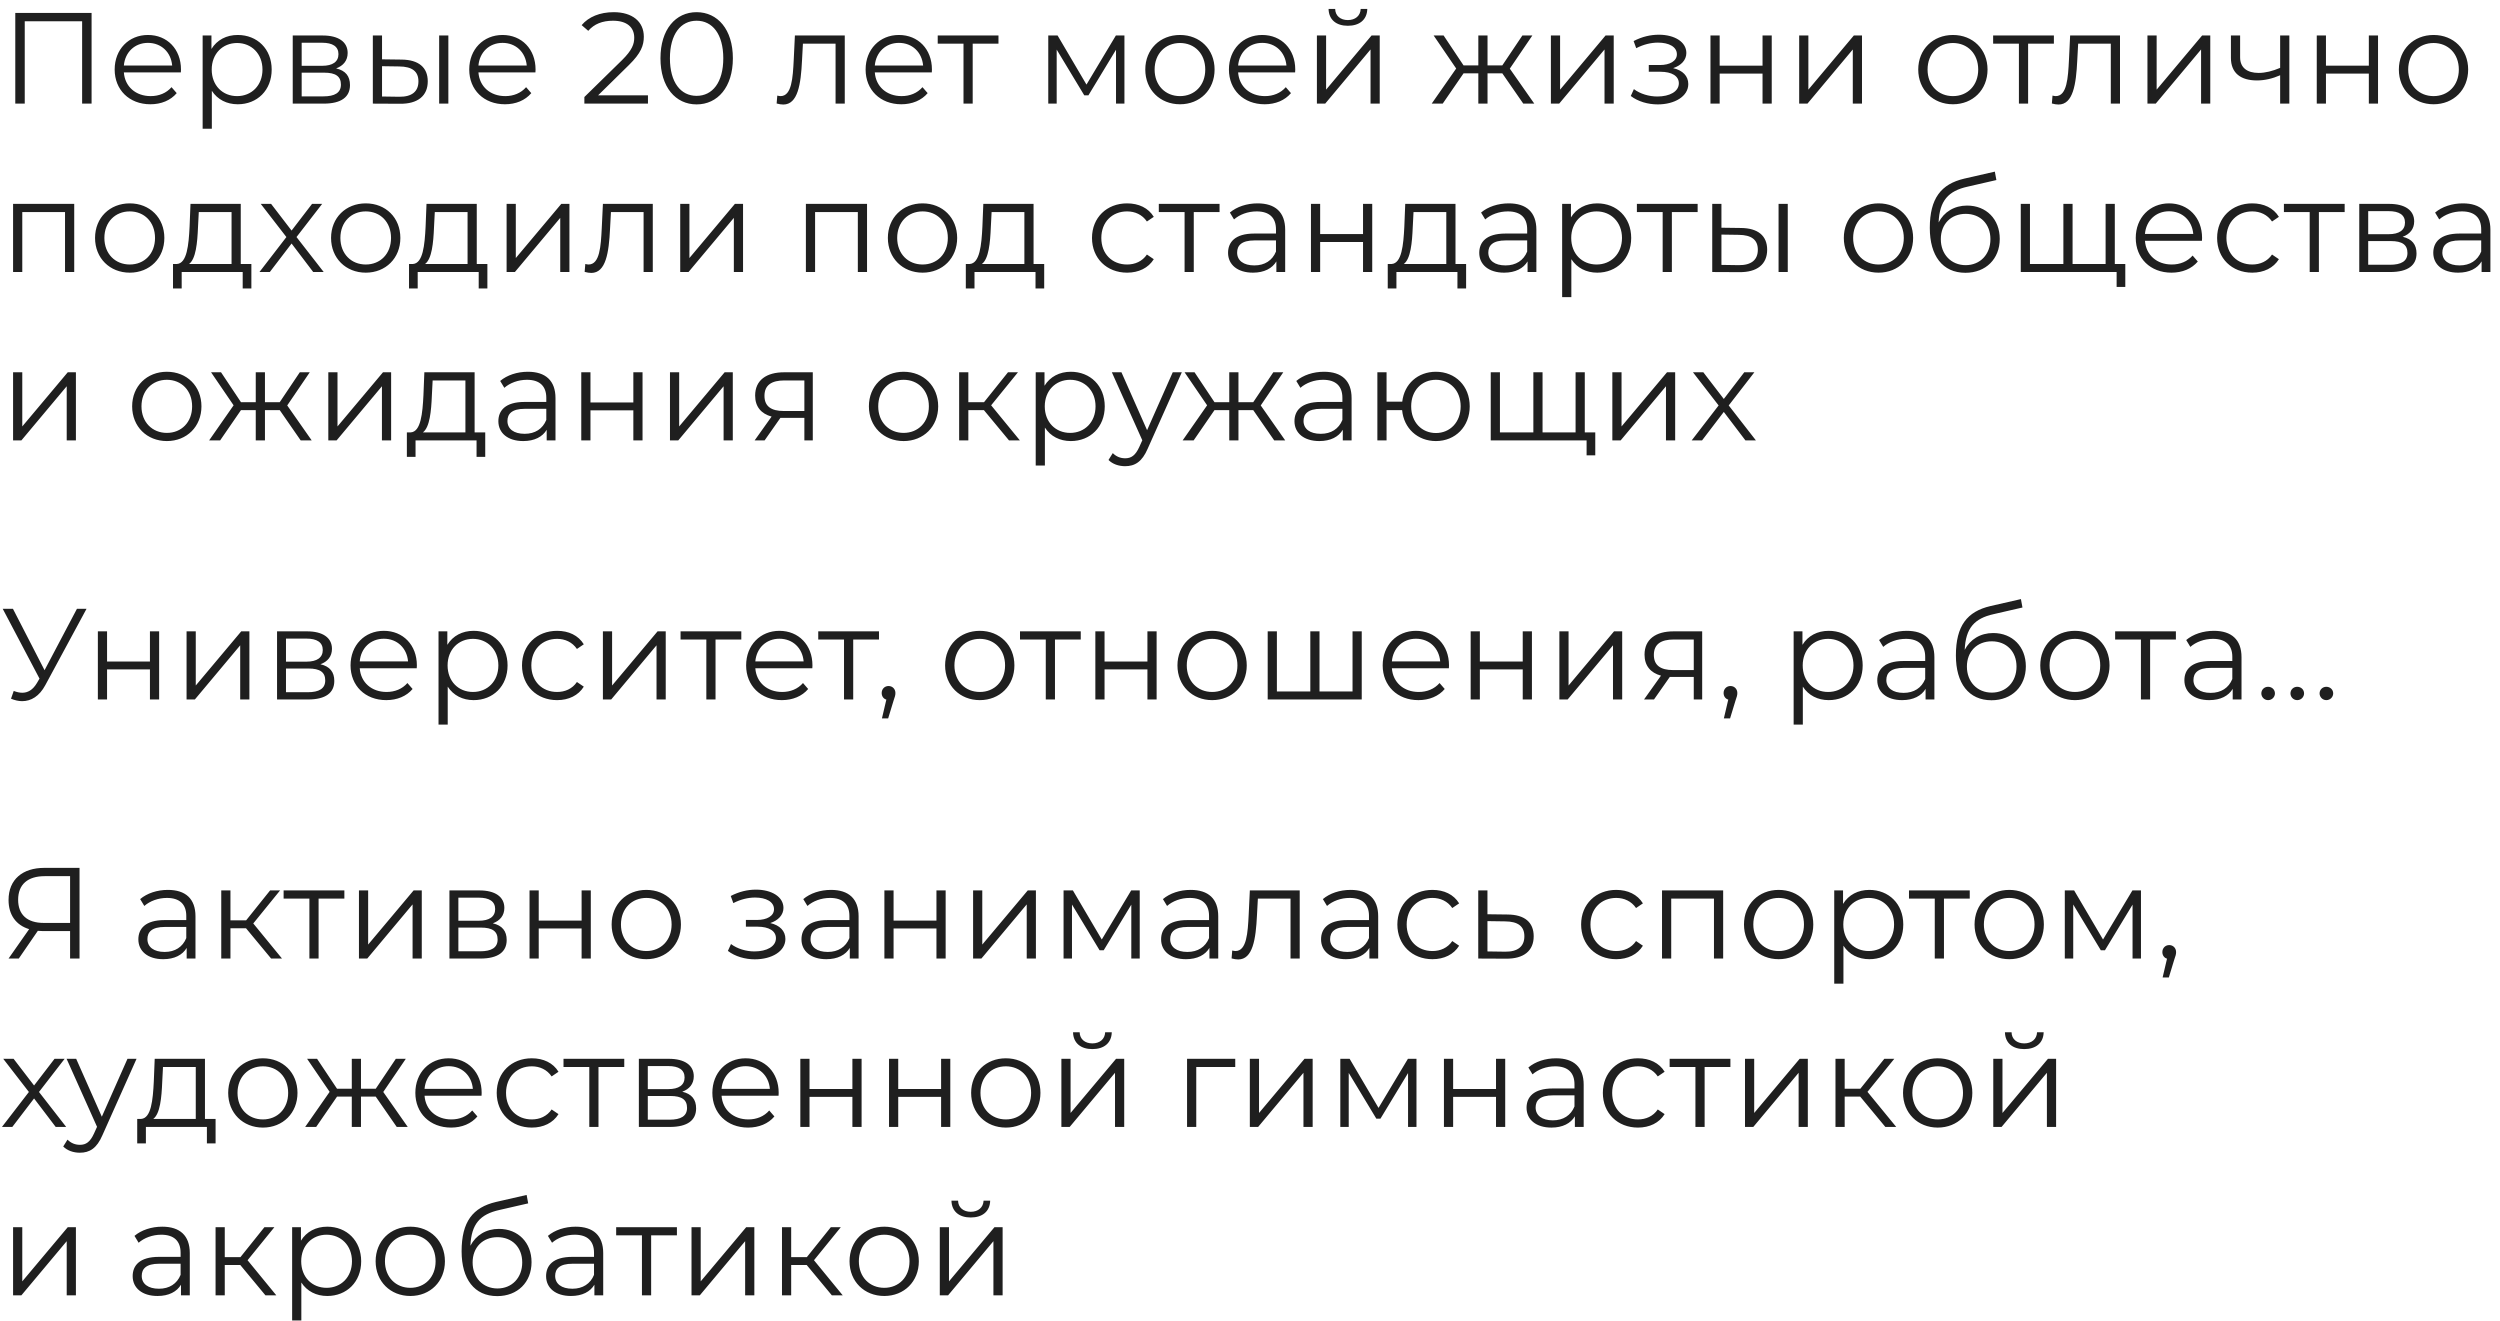 <?xml version="1.0" encoding="UTF-8"?> <svg xmlns="http://www.w3.org/2000/svg" width="193" height="102" viewBox="0 0 193 102" fill="none"><path d="M1.18 1H7.07V8H6.34V1.64H1.91V8H1.18V1ZM13.972 5.37C13.972 5.43 13.962 5.51 13.962 5.59H9.562C9.642 6.69 10.482 7.42 11.632 7.42C12.272 7.42 12.842 7.19 13.242 6.73L13.642 7.19C13.172 7.75 12.442 8.05 11.612 8.05C9.972 8.05 8.852 6.93 8.852 5.37C8.852 3.81 9.942 2.7 11.422 2.7C12.902 2.7 13.972 3.79 13.972 5.37ZM11.422 3.31C10.402 3.31 9.652 4.03 9.562 5.06H13.292C13.202 4.03 12.452 3.31 11.422 3.31ZM18.354 2.7C19.854 2.7 20.974 3.78 20.974 5.37C20.974 6.97 19.854 8.05 18.354 8.05C17.514 8.05 16.794 7.69 16.354 7.01V9.94H15.644V2.74H16.324V3.78C16.754 3.08 17.484 2.7 18.354 2.7ZM18.304 7.42C19.414 7.42 20.264 6.6 20.264 5.37C20.264 4.15 19.414 3.32 18.304 3.32C17.184 3.32 16.344 4.15 16.344 5.37C16.344 6.6 17.184 7.42 18.304 7.42ZM25.949 5.28C26.679 5.45 27.019 5.88 27.019 6.57C27.019 7.48 26.359 8 24.989 8H22.599V2.74H24.919C26.109 2.74 26.839 3.22 26.839 4.09C26.839 4.68 26.499 5.08 25.949 5.28ZM23.289 3.3V5.08H24.869C25.679 5.08 26.129 4.77 26.129 4.18C26.129 3.59 25.679 3.3 24.869 3.3H23.289ZM24.959 7.44C25.849 7.44 26.319 7.16 26.319 6.53C26.319 5.9 25.919 5.61 25.029 5.61H23.289V7.44H24.959ZM30.993 4.6C32.313 4.61 33.023 5.2 33.023 6.28C33.023 7.4 32.253 8.03 30.863 8.01L28.783 8V2.74H29.493V4.58L30.993 4.6ZM33.903 8V2.74H34.613V8H33.903ZM30.823 7.47C31.793 7.48 32.303 7.07 32.303 6.28C32.303 5.5 31.803 5.14 30.823 5.13L29.493 5.11V7.45L30.823 7.47ZM41.345 5.37C41.345 5.43 41.335 5.51 41.335 5.59H36.935C37.015 6.69 37.855 7.42 39.005 7.42C39.645 7.42 40.215 7.19 40.615 6.73L41.015 7.19C40.545 7.75 39.815 8.05 38.985 8.05C37.345 8.05 36.225 6.93 36.225 5.37C36.225 3.81 37.315 2.7 38.795 2.7C40.275 2.7 41.345 3.79 41.345 5.37ZM38.795 3.31C37.775 3.31 37.025 4.03 36.935 5.06H40.665C40.575 4.03 39.825 3.31 38.795 3.31ZM46.173 7.36H50.023V8H45.113V7.49L48.023 4.64C48.813 3.86 48.963 3.39 48.963 2.91C48.963 2.1 48.393 1.6 47.323 1.6C46.503 1.6 45.873 1.85 45.413 2.38L44.903 1.94C45.443 1.3 46.313 0.94 47.383 0.94C48.803 0.94 49.703 1.66 49.703 2.83C49.703 3.5 49.493 4.1 48.553 5.02L46.173 7.36ZM53.778 8.06C52.158 8.06 50.988 6.73 50.988 4.5C50.988 2.27 52.158 0.94 53.778 0.94C55.398 0.94 56.578 2.27 56.578 4.5C56.578 6.73 55.398 8.06 53.778 8.06ZM53.778 7.4C54.998 7.4 55.838 6.37 55.838 4.5C55.838 2.63 54.998 1.6 53.778 1.6C52.558 1.6 51.718 2.63 51.718 4.5C51.718 6.37 52.558 7.4 53.778 7.4ZM61.366 2.74H65.216V8H64.506V3.37H61.986L61.916 4.67C61.826 6.51 61.596 8.07 60.466 8.07C60.306 8.07 60.146 8.04 59.956 7.99L60.006 7.38C60.096 7.4 60.186 7.42 60.256 7.42C61.126 7.42 61.206 6.01 61.276 4.62L61.366 2.74ZM71.945 5.37C71.945 5.43 71.935 5.51 71.935 5.59H67.535C67.615 6.69 68.455 7.42 69.605 7.42C70.245 7.42 70.815 7.19 71.215 6.73L71.615 7.19C71.145 7.75 70.415 8.05 69.585 8.05C67.945 8.05 66.825 6.93 66.825 5.37C66.825 3.81 67.915 2.7 69.395 2.7C70.875 2.7 71.945 3.79 71.945 5.37ZM69.395 3.31C68.375 3.31 67.625 4.03 67.535 5.06H71.265C71.175 4.03 70.425 3.31 69.395 3.31ZM77.082 2.74V3.37H75.092V8H74.382V3.37H72.392V2.74H77.082ZM86.146 2.74H86.806V8H86.156V3.84L84.026 7.36H83.706L81.576 3.83V8H80.926V2.74H81.646L83.876 6.53L86.146 2.74ZM91.096 8.05C89.556 8.05 88.416 6.93 88.416 5.37C88.416 3.81 89.556 2.7 91.096 2.7C92.636 2.7 93.766 3.81 93.766 5.37C93.766 6.93 92.636 8.05 91.096 8.05ZM91.096 7.42C92.216 7.42 93.046 6.6 93.046 5.37C93.046 4.14 92.216 3.32 91.096 3.32C89.976 3.32 89.136 4.14 89.136 5.37C89.136 6.6 89.976 7.42 91.096 7.42ZM99.993 5.37C99.993 5.43 99.983 5.51 99.983 5.59H95.583C95.663 6.69 96.503 7.42 97.653 7.42C98.293 7.42 98.863 7.19 99.263 6.73L99.663 7.19C99.193 7.75 98.463 8.05 97.633 8.05C95.993 8.05 94.873 6.93 94.873 5.37C94.873 3.81 95.963 2.7 97.443 2.7C98.923 2.7 99.993 3.79 99.993 5.37ZM97.443 3.31C96.423 3.31 95.673 4.03 95.583 5.06H99.313C99.223 4.03 98.473 3.31 97.443 3.31ZM104.055 1.99C103.165 1.99 102.585 1.53 102.565 0.69H103.075C103.085 1.22 103.485 1.55 104.055 1.55C104.625 1.55 105.025 1.22 105.045 0.69H105.555C105.535 1.53 104.945 1.99 104.055 1.99ZM101.665 8V2.74H102.375V6.92L105.885 2.74H106.515V8H105.805V3.82L102.305 8H101.665ZM117.597 8L115.977 5.66H114.837V8H114.127V5.66H112.987L111.377 8H110.527L112.417 5.29L110.677 2.74H111.447L112.987 5.05H114.127V2.74H114.837V5.05H115.977L117.527 2.74H118.297L116.557 5.3L118.447 8H117.597ZM119.729 8V2.74H120.439V6.92L123.949 2.74H124.579V8H123.869V3.82L120.369 8H119.729ZM129.166 5.26C129.906 5.43 130.336 5.87 130.336 6.49C130.336 7.44 129.286 8.06 127.976 8.06C127.226 8.06 126.456 7.84 125.896 7.41L126.136 6.88C126.626 7.25 127.306 7.45 127.946 7.45C128.896 7.45 129.606 7.07 129.606 6.43C129.606 5.87 129.066 5.54 128.186 5.54H127.286V5.02H128.146C128.916 5.02 129.456 4.71 129.456 4.19C129.456 3.61 128.836 3.29 127.996 3.29C127.456 3.29 126.876 3.43 126.316 3.72L126.116 3.17C126.766 2.83 127.426 2.68 128.066 2.68C129.266 2.68 130.186 3.23 130.186 4.09C130.186 4.64 129.776 5.06 129.166 5.26ZM132.048 8V2.74H132.758V5.07H136.068V2.74H136.778V8H136.068V5.68H132.758V8H132.048ZM138.896 8V2.74H139.606V6.92L143.116 2.74H143.746V8H143.036V3.82L139.536 8H138.896ZM150.768 8.05C149.228 8.05 148.088 6.93 148.088 5.37C148.088 3.81 149.228 2.7 150.768 2.7C152.308 2.7 153.438 3.81 153.438 5.37C153.438 6.93 152.308 8.05 150.768 8.05ZM150.768 7.42C151.888 7.42 152.718 6.6 152.718 5.37C152.718 4.14 151.888 3.32 150.768 3.32C149.648 3.32 148.808 4.14 148.808 5.37C148.808 6.6 149.648 7.42 150.768 7.42ZM158.56 2.74V3.37H156.57V8H155.86V3.37H153.87V2.74H158.56ZM159.814 2.74H163.664V8H162.954V3.37H160.434L160.364 4.67C160.274 6.51 160.044 8.07 158.914 8.07C158.754 8.07 158.594 8.04 158.404 7.99L158.454 7.38C158.544 7.4 158.634 7.42 158.704 7.42C159.574 7.42 159.654 6.01 159.724 4.62L159.814 2.74ZM165.783 8V2.74H166.493V6.92L170.003 2.74H170.633V8H169.923V3.82L166.423 8H165.783ZM176.027 2.74H176.737V8H176.027V5.81C175.437 6.07 174.827 6.21 174.237 6.21C173.007 6.21 172.227 5.66 172.227 4.47V2.74H172.937V4.43C172.937 5.23 173.487 5.63 174.367 5.63C174.877 5.63 175.437 5.49 176.027 5.24V2.74ZM178.854 8V2.74H179.564V5.07H182.874V2.74H183.584V8H182.874V5.68H179.564V8H178.854ZM187.872 8.05C186.332 8.05 185.192 6.93 185.192 5.37C185.192 3.81 186.332 2.7 187.872 2.7C189.412 2.7 190.542 3.81 190.542 5.37C190.542 6.93 189.412 8.05 187.872 8.05ZM187.872 7.42C188.992 7.42 189.822 6.6 189.822 5.37C189.822 4.14 188.992 3.32 187.872 3.32C186.752 3.32 185.912 4.14 185.912 5.37C185.912 6.6 186.752 7.42 187.872 7.42ZM1.01 15.74H5.73V21H5.02V16.37H1.72V21H1.01V15.74ZM10.018 21.05C8.478 21.05 7.338 19.93 7.338 18.37C7.338 16.81 8.478 15.7 10.018 15.7C11.558 15.7 12.688 16.81 12.688 18.37C12.688 19.93 11.558 21.05 10.018 21.05ZM10.018 20.42C11.138 20.42 11.968 19.6 11.968 18.37C11.968 17.14 11.138 16.32 10.018 16.32C8.898 16.32 8.058 17.14 8.058 18.37C8.058 19.6 8.898 20.42 10.018 20.42ZM18.586 20.38H19.406V22.27H18.736V21H14.026V22.27H13.356V20.38H13.656C14.436 20.33 14.566 18.92 14.636 17.5L14.706 15.74H18.586V20.38ZM15.286 17.54C15.236 18.74 15.126 19.98 14.596 20.38H17.876V16.37H15.346L15.286 17.54ZM24.99 21H24.18L22.51 18.8L20.83 21H20.03L22.11 18.3L20.13 15.74H20.93L22.51 17.8L24.09 15.74H24.87L22.89 18.3L24.99 21ZM28.238 21.05C26.698 21.05 25.558 19.93 25.558 18.37C25.558 16.81 26.698 15.7 28.238 15.7C29.778 15.7 30.908 16.81 30.908 18.37C30.908 19.93 29.778 21.05 28.238 21.05ZM28.238 20.42C29.358 20.42 30.188 19.6 30.188 18.37C30.188 17.14 29.358 16.32 28.238 16.32C27.118 16.32 26.278 17.14 26.278 18.37C26.278 19.6 27.118 20.42 28.238 20.42ZM36.806 20.38H37.626V22.27H36.956V21H32.246V22.27H31.576V20.38H31.876C32.656 20.33 32.786 18.92 32.856 17.5L32.926 15.74H36.806V20.38ZM33.506 17.54C33.456 18.74 33.346 19.98 32.816 20.38H36.096V16.37H33.566L33.506 17.54ZM39.11 21V15.74H39.82V19.92L43.33 15.74H43.96V21H43.25V16.82L39.75 21H39.11ZM46.545 15.74H50.395V21H49.685V16.37H47.165L47.095 17.67C47.005 19.51 46.775 21.07 45.645 21.07C45.485 21.07 45.325 21.04 45.135 20.99L45.185 20.38C45.275 20.4 45.365 20.42 45.435 20.42C46.305 20.42 46.385 19.01 46.455 17.62L46.545 15.74ZM52.513 21V15.74H53.223V19.92L56.733 15.74H57.363V21H56.653V16.82L53.153 21H52.513ZM62.215 15.74H66.935V21H66.225V16.37H62.925V21H62.215V15.74ZM71.223 21.05C69.683 21.05 68.543 19.93 68.543 18.37C68.543 16.81 69.683 15.7 71.223 15.7C72.763 15.7 73.893 16.81 73.893 18.37C73.893 19.93 72.763 21.05 71.223 21.05ZM71.223 20.42C72.343 20.42 73.173 19.6 73.173 18.37C73.173 17.14 72.343 16.32 71.223 16.32C70.103 16.32 69.263 17.14 69.263 18.37C69.263 19.6 70.103 20.42 71.223 20.42ZM79.791 20.38H80.612V22.27H79.942V21H75.231V22.27H74.561V20.38H74.862C75.641 20.33 75.772 18.92 75.841 17.5L75.912 15.74H79.791V20.38ZM76.492 17.54C76.442 18.74 76.332 19.98 75.802 20.38H79.082V16.37H76.552L76.492 17.54ZM87.012 21.05C85.442 21.05 84.302 19.94 84.302 18.37C84.302 16.8 85.442 15.7 87.012 15.7C87.902 15.7 88.652 16.05 89.072 16.74L88.542 17.1C88.182 16.57 87.622 16.32 87.012 16.32C85.862 16.32 85.022 17.14 85.022 18.37C85.022 19.61 85.862 20.42 87.012 20.42C87.622 20.42 88.182 20.18 88.542 19.65L89.072 20.01C88.652 20.69 87.902 21.05 87.012 21.05ZM94.15 15.74V16.37H92.159V21H91.45V16.37H89.46V15.74H94.15ZM97.086 15.7C98.446 15.7 99.216 16.38 99.216 17.74V21H98.536V20.18C98.216 20.72 97.596 21.05 96.726 21.05C95.536 21.05 94.806 20.43 94.806 19.52C94.806 18.71 95.326 18.03 96.836 18.03H98.506V17.71C98.506 16.81 97.996 16.32 97.016 16.32C96.336 16.32 95.696 16.56 95.266 16.94L94.946 16.41C95.476 15.96 96.256 15.7 97.086 15.7ZM96.836 20.49C97.636 20.49 98.226 20.11 98.506 19.42V18.56H96.856C95.836 18.56 95.506 18.96 95.506 19.5C95.506 20.11 95.996 20.49 96.836 20.49ZM101.206 21V15.74H101.916V18.07H105.226V15.74H105.936V21H105.226V18.68H101.916V21H101.206ZM112.364 20.38H113.184V22.27H112.514V21H107.804V22.27H107.134V20.38H107.434C108.214 20.33 108.344 18.92 108.414 17.5L108.484 15.74H112.364V20.38ZM109.064 17.54C109.014 18.74 108.904 19.98 108.374 20.38H111.654V16.37H109.124L109.064 17.54ZM116.478 15.7C117.838 15.7 118.608 16.38 118.608 17.74V21H117.928V20.18C117.608 20.72 116.988 21.05 116.118 21.05C114.928 21.05 114.198 20.43 114.198 19.52C114.198 18.71 114.718 18.03 116.228 18.03H117.898V17.71C117.898 16.81 117.388 16.32 116.408 16.32C115.728 16.32 115.088 16.56 114.658 16.94L114.338 16.41C114.868 15.96 115.648 15.7 116.478 15.7ZM116.228 20.49C117.028 20.49 117.618 20.11 117.898 19.42V18.56H116.248C115.228 18.56 114.898 18.96 114.898 19.5C114.898 20.11 115.388 20.49 116.228 20.49ZM123.308 15.7C124.808 15.7 125.928 16.78 125.928 18.37C125.928 19.97 124.808 21.05 123.308 21.05C122.468 21.05 121.748 20.69 121.308 20.01V22.94H120.598V15.74H121.278V16.78C121.708 16.08 122.438 15.7 123.308 15.7ZM123.258 20.42C124.368 20.42 125.218 19.6 125.218 18.37C125.218 17.15 124.368 16.32 123.258 16.32C122.138 16.32 121.298 17.15 121.298 18.37C121.298 19.6 122.138 20.42 123.258 20.42ZM131.058 15.74V16.37H129.068V21H128.358V16.37H126.368V15.74H131.058ZM134.395 17.6C135.715 17.61 136.425 18.2 136.425 19.28C136.425 20.4 135.655 21.03 134.265 21.01L132.185 21V15.74H132.895V17.58L134.395 17.6ZM137.305 21V15.74H138.015V21H137.305ZM134.225 20.47C135.195 20.48 135.705 20.07 135.705 19.28C135.705 18.5 135.205 18.14 134.225 18.13L132.895 18.11V20.45L134.225 20.47ZM145.023 21.05C143.483 21.05 142.343 19.93 142.343 18.37C142.343 16.81 143.483 15.7 145.023 15.7C146.563 15.7 147.693 16.81 147.693 18.37C147.693 19.93 146.563 21.05 145.023 21.05ZM145.023 20.42C146.143 20.42 146.973 19.6 146.973 18.37C146.973 17.14 146.143 16.32 145.023 16.32C143.903 16.32 143.063 17.14 143.063 18.37C143.063 19.6 143.903 20.42 145.023 20.42ZM151.861 15.87C153.341 15.87 154.381 16.92 154.381 18.44C154.381 19.99 153.301 21.06 151.731 21.06C149.961 21.06 148.981 19.74 148.981 17.6C148.981 15.31 149.851 14.21 151.641 13.79L154.001 13.25L154.121 13.9L151.901 14.41C150.411 14.74 149.731 15.49 149.661 17.17C150.081 16.36 150.871 15.87 151.861 15.87ZM151.751 20.47C152.871 20.47 153.661 19.64 153.661 18.46C153.661 17.29 152.881 16.51 151.751 16.51C150.621 16.51 149.831 17.29 149.831 18.46C149.831 19.64 150.631 20.47 151.751 20.47ZM163.263 20.38H164.073V22.15H163.403V21H156.003V15.74H156.713V20.38H159.293V15.74H160.003V20.38H162.553V15.74H163.263V20.38ZM170 18.37C170 18.43 169.99 18.51 169.99 18.59H165.59C165.67 19.69 166.51 20.42 167.66 20.42C168.3 20.42 168.87 20.19 169.27 19.73L169.67 20.19C169.2 20.75 168.47 21.05 167.64 21.05C166 21.05 164.88 19.93 164.88 18.37C164.88 16.81 165.97 15.7 167.45 15.7C168.93 15.7 170 16.79 170 18.37ZM167.45 16.31C166.43 16.31 165.68 17.03 165.59 18.06H169.32C169.23 17.03 168.48 16.31 167.45 16.31ZM173.871 21.05C172.301 21.05 171.161 19.94 171.161 18.37C171.161 16.8 172.301 15.7 173.871 15.7C174.761 15.7 175.511 16.05 175.931 16.74L175.401 17.1C175.041 16.57 174.481 16.32 173.871 16.32C172.721 16.32 171.881 17.14 171.881 18.37C171.881 19.61 172.721 20.42 173.871 20.42C174.481 20.42 175.041 20.18 175.401 19.65L175.931 20.01C175.511 20.69 174.761 21.05 173.871 21.05ZM181.008 15.74V16.37H179.018V21H178.308V16.37H176.318V15.74H181.008ZM185.485 18.28C186.215 18.45 186.555 18.88 186.555 19.57C186.555 20.48 185.895 21 184.525 21H182.135V15.74H184.455C185.645 15.74 186.375 16.22 186.375 17.09C186.375 17.68 186.035 18.08 185.485 18.28ZM182.825 16.3V18.08H184.405C185.215 18.08 185.665 17.77 185.665 17.18C185.665 16.59 185.215 16.3 184.405 16.3H182.825ZM184.495 20.44C185.385 20.44 185.855 20.16 185.855 19.53C185.855 18.9 185.455 18.61 184.565 18.61H182.825V20.44H184.495ZM190.129 15.7C191.489 15.7 192.259 16.38 192.259 17.74V21H191.579V20.18C191.259 20.72 190.639 21.05 189.769 21.05C188.579 21.05 187.849 20.43 187.849 19.52C187.849 18.71 188.369 18.03 189.879 18.03H191.549V17.71C191.549 16.81 191.039 16.32 190.059 16.32C189.379 16.32 188.739 16.56 188.309 16.94L187.989 16.41C188.519 15.96 189.299 15.7 190.129 15.7ZM189.879 20.49C190.679 20.49 191.269 20.11 191.549 19.42V18.56H189.899C188.879 18.56 188.549 18.96 188.549 19.5C188.549 20.11 189.039 20.49 189.879 20.49ZM1.01 34V28.74H1.72V32.92L5.23 28.74H5.86V34H5.15V29.82L1.65 34H1.01ZM12.882 34.05C11.342 34.05 10.202 32.93 10.202 31.37C10.202 29.81 11.342 28.7 12.882 28.7C14.422 28.7 15.552 29.81 15.552 31.37C15.552 32.93 14.422 34.05 12.882 34.05ZM12.882 33.42C14.002 33.42 14.832 32.6 14.832 31.37C14.832 30.14 14.002 29.32 12.882 29.32C11.762 29.32 10.922 30.14 10.922 31.37C10.922 32.6 11.762 33.42 12.882 33.42ZM23.214 34L21.594 31.66H20.454V34H19.744V31.66H18.604L16.994 34H16.144L18.034 31.29L16.294 28.74H17.064L18.604 31.05H19.744V28.74H20.454V31.05H21.594L23.144 28.74H23.914L22.174 31.3L24.064 34H23.214ZM25.346 34V28.74H26.055V32.92L29.566 28.74H30.195V34H29.485V29.82L25.985 34H25.346ZM36.64 33.38H37.46V35.27H36.79V34H32.08V35.27H31.41V33.38H31.71C32.49 33.33 32.62 31.92 32.69 30.5L32.76 28.74H36.64V33.38ZM33.34 30.54C33.29 31.74 33.18 32.98 32.65 33.38H35.93V29.37H33.4L33.34 30.54ZM40.754 28.7C42.114 28.7 42.884 29.38 42.884 30.74V34H42.204V33.18C41.884 33.72 41.264 34.05 40.394 34.05C39.204 34.05 38.474 33.43 38.474 32.52C38.474 31.71 38.994 31.03 40.504 31.03H42.174V30.71C42.174 29.81 41.664 29.32 40.684 29.32C40.004 29.32 39.364 29.56 38.934 29.94L38.614 29.41C39.144 28.96 39.924 28.7 40.754 28.7ZM40.504 33.49C41.304 33.49 41.894 33.11 42.174 32.42V31.56H40.524C39.504 31.56 39.174 31.96 39.174 32.5C39.174 33.11 39.664 33.49 40.504 33.49ZM44.874 34V28.74H45.584V31.07H48.894V28.74H49.604V34H48.894V31.68H45.584V34H44.874ZM51.722 34V28.74H52.432V32.92L55.942 28.74H56.572V34H55.862V29.82L52.362 34H51.722ZM60.537 28.74H62.747V34H62.097V32.26H60.447H60.247L59.027 34H58.257L59.567 32.16C58.757 31.94 58.297 31.39 58.297 30.54C58.297 29.34 59.177 28.74 60.537 28.74ZM59.017 30.56C59.017 31.36 59.527 31.73 60.507 31.73H62.097V29.37H60.557C59.577 29.37 59.017 29.72 59.017 30.56ZM69.758 34.05C68.219 34.05 67.079 32.93 67.079 31.37C67.079 29.81 68.219 28.7 69.758 28.7C71.299 28.7 72.428 29.81 72.428 31.37C72.428 32.93 71.299 34.05 69.758 34.05ZM69.758 33.42C70.879 33.42 71.709 32.6 71.709 31.37C71.709 30.14 70.879 29.32 69.758 29.32C68.638 29.32 67.799 30.14 67.799 31.37C67.799 32.6 68.638 33.42 69.758 33.42ZM77.896 34L75.956 31.66H74.756V34H74.046V28.74H74.756V31.05H75.966L77.816 28.74H78.586L76.516 31.29L78.736 34H77.896ZM82.666 28.7C84.166 28.7 85.287 29.78 85.287 31.37C85.287 32.97 84.166 34.05 82.666 34.05C81.826 34.05 81.106 33.69 80.666 33.01V35.94H79.957V28.74H80.636V29.78C81.067 29.08 81.796 28.7 82.666 28.7ZM82.617 33.42C83.727 33.42 84.576 32.6 84.576 31.37C84.576 30.15 83.727 29.32 82.617 29.32C81.496 29.32 80.656 30.15 80.656 31.37C80.656 32.6 81.496 33.42 82.617 33.42ZM90.535 28.74H91.236L88.606 34.63C88.165 35.66 87.606 35.99 86.856 35.99C86.365 35.99 85.895 35.83 85.576 35.51L85.906 34.98C86.165 35.24 86.486 35.38 86.865 35.38C87.335 35.38 87.656 35.16 87.956 34.5L88.186 33.99L85.835 28.74H86.576L88.555 33.21L90.535 28.74ZM98.369 34L96.749 31.66H95.609V34H94.899V31.66H93.759L92.149 34H91.299L93.189 31.29L91.449 28.74H92.219L93.759 31.05H94.899V28.74H95.609V31.05H96.749L98.299 28.74H99.069L97.329 31.3L99.219 34H98.369ZM102.213 28.7C103.573 28.7 104.343 29.38 104.343 30.74V34H103.663V33.18C103.343 33.72 102.723 34.05 101.853 34.05C100.663 34.05 99.933 33.43 99.933 32.52C99.933 31.71 100.453 31.03 101.963 31.03H103.633V30.71C103.633 29.81 103.123 29.32 102.143 29.32C101.463 29.32 100.823 29.56 100.393 29.94L100.073 29.41C100.603 28.96 101.383 28.7 102.213 28.7ZM101.963 33.49C102.763 33.49 103.353 33.11 103.633 32.42V31.56H101.983C100.963 31.56 100.633 31.96 100.633 32.5C100.633 33.11 101.123 33.49 101.963 33.49ZM110.853 28.7C112.353 28.7 113.463 29.8 113.463 31.37C113.463 32.93 112.353 34.05 110.853 34.05C109.443 34.05 108.373 33.07 108.243 31.66H107.043V34H106.333V28.74H107.043V31.01H108.253C108.413 29.63 109.463 28.7 110.853 28.7ZM110.853 33.43C111.933 33.43 112.763 32.6 112.763 31.37C112.763 30.14 111.933 29.32 110.853 29.32C109.763 29.32 108.943 30.14 108.943 31.37C108.943 32.6 109.763 33.43 110.853 33.43ZM122.345 33.38H123.155V35.15H122.485V34H115.085V28.74H115.795V33.38H118.375V28.74H119.085V33.38H121.635V28.74H122.345V33.38ZM124.473 34V28.74H125.183V32.92L128.693 28.74H129.323V34H128.613V29.82L125.113 34H124.473ZM135.557 34H134.747L133.077 31.8L131.397 34H130.597L132.677 31.3L130.697 28.74H131.497L133.077 30.8L134.657 28.74H135.437L133.457 31.3L135.557 34ZM5.94 47H6.68L3.5 52.89C3.04 53.75 2.4 54.13 1.71 54.13C1.43 54.13 1.14 54.06 0.85 53.94L1.06 53.34C1.29 53.43 1.51 53.48 1.72 53.48C2.14 53.48 2.53 53.27 2.85 52.73L3.05 52.39L0.21 47H1L3.44 51.74L5.94 47ZM7.555 54V48.74H8.265V51.07H11.575V48.74H12.285V54H11.575V51.68H8.265V54H7.555ZM14.403 54V48.74H15.113V52.92L18.623 48.74H19.253V54H18.543V49.82L15.043 54H14.403ZM24.738 51.28C25.468 51.45 25.808 51.88 25.808 52.57C25.808 53.48 25.148 54 23.778 54H21.388V48.74H23.708C24.898 48.74 25.628 49.22 25.628 50.09C25.628 50.68 25.288 51.08 24.738 51.28ZM22.078 49.3V51.08H23.658C24.468 51.08 24.918 50.77 24.918 50.18C24.918 49.59 24.468 49.3 23.658 49.3H22.078ZM23.748 53.44C24.638 53.44 25.108 53.16 25.108 52.53C25.108 51.9 24.708 51.61 23.818 51.61H22.078V53.44H23.748ZM32.182 51.37C32.182 51.43 32.172 51.51 32.172 51.59H27.772C27.852 52.69 28.692 53.42 29.842 53.42C30.482 53.42 31.052 53.19 31.452 52.73L31.852 53.19C31.382 53.75 30.652 54.05 29.822 54.05C28.182 54.05 27.062 52.93 27.062 51.37C27.062 49.81 28.152 48.7 29.632 48.7C31.112 48.7 32.182 49.79 32.182 51.37ZM29.632 49.31C28.612 49.31 27.862 50.03 27.772 51.06H31.502C31.412 50.03 30.662 49.31 29.632 49.31ZM36.564 48.7C38.064 48.7 39.184 49.78 39.184 51.37C39.184 52.97 38.064 54.05 36.564 54.05C35.724 54.05 35.004 53.69 34.564 53.01V55.94H33.854V48.74H34.534V49.78C34.964 49.08 35.694 48.7 36.564 48.7ZM36.514 53.42C37.624 53.42 38.474 52.6 38.474 51.37C38.474 50.15 37.624 49.32 36.514 49.32C35.394 49.32 34.554 50.15 34.554 51.37C34.554 52.6 35.394 53.42 36.514 53.42ZM43.009 54.05C41.439 54.05 40.299 52.94 40.299 51.37C40.299 49.8 41.439 48.7 43.009 48.7C43.899 48.7 44.649 49.05 45.069 49.74L44.539 50.1C44.179 49.57 43.619 49.32 43.009 49.32C41.859 49.32 41.019 50.14 41.019 51.37C41.019 52.61 41.859 53.42 43.009 53.42C43.619 53.42 44.179 53.18 44.539 52.65L45.069 53.01C44.649 53.69 43.899 54.05 43.009 54.05ZM46.544 54V48.74H47.254V52.92L50.764 48.74H51.394V54H50.684V49.82L47.184 54H46.544ZM57.229 48.74V49.37H55.239V54H54.529V49.37H52.539V48.74H57.229ZM62.721 51.37C62.721 51.43 62.711 51.51 62.711 51.59H58.311C58.391 52.69 59.231 53.42 60.381 53.42C61.021 53.42 61.591 53.19 61.991 52.73L62.391 53.19C61.921 53.75 61.191 54.05 60.361 54.05C58.721 54.05 57.601 52.93 57.601 51.37C57.601 49.81 58.691 48.7 60.171 48.7C61.651 48.7 62.721 49.79 62.721 51.37ZM60.171 49.31C59.151 49.31 58.401 50.03 58.311 51.06H62.041C61.951 50.03 61.201 49.31 60.171 49.31ZM67.858 48.74V49.37H65.868V54H65.158V49.37H63.168V48.74H67.858ZM68.596 52.96C68.906 52.96 69.126 53.2 69.126 53.5C69.126 53.67 69.086 53.8 68.986 54.08L68.566 55.46H68.086L68.426 54.01C68.216 53.95 68.066 53.76 68.066 53.5C68.066 53.19 68.296 52.96 68.596 52.96ZM75.642 54.05C74.102 54.05 72.962 52.93 72.962 51.37C72.962 49.81 74.102 48.7 75.642 48.7C77.182 48.7 78.312 49.81 78.312 51.37C78.312 52.93 77.182 54.05 75.642 54.05ZM75.642 53.42C76.762 53.42 77.592 52.6 77.592 51.37C77.592 50.14 76.762 49.32 75.642 49.32C74.522 49.32 73.682 50.14 73.682 51.37C73.682 52.6 74.522 53.42 75.642 53.42ZM83.434 48.74V49.37H81.444V54H80.734V49.37H78.744V48.74H83.434ZM84.561 54V48.74H85.271V51.07H88.581V48.74H89.291V54H88.581V51.68H85.271V54H84.561ZM93.579 54.05C92.039 54.05 90.899 52.93 90.899 51.37C90.899 49.81 92.039 48.7 93.579 48.7C95.119 48.7 96.249 49.81 96.249 51.37C96.249 52.93 95.119 54.05 93.579 54.05ZM93.579 53.42C94.699 53.42 95.529 52.6 95.529 51.37C95.529 50.14 94.699 49.32 93.579 49.32C92.459 49.32 91.619 50.14 91.619 51.37C91.619 52.6 92.459 53.42 93.579 53.42ZM104.416 48.74H105.126V54H97.866V48.74H98.576V53.38H101.156V48.74H101.866V53.38H104.416V48.74ZM111.863 51.37C111.863 51.43 111.853 51.51 111.853 51.59H107.453C107.533 52.69 108.373 53.42 109.523 53.42C110.163 53.42 110.733 53.19 111.133 52.73L111.533 53.19C111.063 53.75 110.333 54.05 109.503 54.05C107.863 54.05 106.743 52.93 106.743 51.37C106.743 49.81 107.833 48.7 109.313 48.7C110.793 48.7 111.863 49.79 111.863 51.37ZM109.313 49.31C108.293 49.31 107.543 50.03 107.453 51.06H111.183C111.093 50.03 110.343 49.31 109.313 49.31ZM113.535 54V48.74H114.245V51.07H117.555V48.74H118.265V54H117.555V51.68H114.245V54H113.535ZM120.383 54V48.74H121.093V52.92L124.603 48.74H125.233V54H124.523V49.82L121.023 54H120.383ZM129.198 48.74H131.408V54H130.758V52.26H129.108H128.908L127.688 54H126.918L128.228 52.16C127.418 51.94 126.958 51.39 126.958 50.54C126.958 49.34 127.838 48.74 129.198 48.74ZM127.678 50.56C127.678 51.36 128.188 51.73 129.168 51.73H130.758V49.37H129.218C128.238 49.37 127.678 49.72 127.678 50.56ZM133.592 52.96C133.902 52.96 134.122 53.2 134.122 53.5C134.122 53.67 134.082 53.8 133.982 54.08L133.562 55.46H133.082L133.422 54.01C133.212 53.95 133.062 53.76 133.062 53.5C133.062 53.19 133.292 52.96 133.592 52.96ZM141.179 48.7C142.679 48.7 143.799 49.78 143.799 51.37C143.799 52.97 142.679 54.05 141.179 54.05C140.339 54.05 139.619 53.69 139.179 53.01V55.94H138.469V48.74H139.149V49.78C139.579 49.08 140.309 48.7 141.179 48.7ZM141.129 53.42C142.239 53.42 143.089 52.6 143.089 51.37C143.089 50.15 142.239 49.32 141.129 49.32C140.009 49.32 139.169 50.15 139.169 51.37C139.169 52.6 140.009 53.42 141.129 53.42ZM147.205 48.7C148.565 48.7 149.335 49.38 149.335 50.74V54H148.655V53.18C148.335 53.72 147.715 54.05 146.845 54.05C145.655 54.05 144.925 53.43 144.925 52.52C144.925 51.71 145.445 51.03 146.955 51.03H148.625V50.71C148.625 49.81 148.115 49.32 147.135 49.32C146.455 49.32 145.815 49.56 145.385 49.94L145.065 49.41C145.595 48.96 146.375 48.7 147.205 48.7ZM146.955 53.49C147.755 53.49 148.345 53.11 148.625 52.42V51.56H146.975C145.955 51.56 145.625 51.96 145.625 52.5C145.625 53.11 146.115 53.49 146.955 53.49ZM153.875 48.87C155.355 48.87 156.395 49.92 156.395 51.44C156.395 52.99 155.315 54.06 153.745 54.06C151.975 54.06 150.995 52.74 150.995 50.6C150.995 48.31 151.865 47.21 153.655 46.79L156.015 46.25L156.135 46.9L153.915 47.41C152.425 47.74 151.745 48.49 151.675 50.17C152.095 49.36 152.885 48.87 153.875 48.87ZM153.765 53.47C154.885 53.47 155.675 52.64 155.675 51.46C155.675 50.29 154.895 49.51 153.765 49.51C152.635 49.51 151.845 50.29 151.845 51.46C151.845 52.64 152.645 53.47 153.765 53.47ZM160.187 54.05C158.647 54.05 157.507 52.93 157.507 51.37C157.507 49.81 158.647 48.7 160.187 48.7C161.727 48.7 162.857 49.81 162.857 51.37C162.857 52.93 161.727 54.05 160.187 54.05ZM160.187 53.42C161.307 53.42 162.137 52.6 162.137 51.37C162.137 50.14 161.307 49.32 160.187 49.32C159.067 49.32 158.227 50.14 158.227 51.37C158.227 52.6 159.067 53.42 160.187 53.42ZM167.979 48.74V49.37H165.989V54H165.279V49.37H163.289V48.74H167.979ZM170.915 48.7C172.275 48.7 173.045 49.38 173.045 50.74V54H172.365V53.18C172.045 53.72 171.425 54.05 170.555 54.05C169.365 54.05 168.635 53.43 168.635 52.52C168.635 51.71 169.155 51.03 170.665 51.03H172.335V50.71C172.335 49.81 171.825 49.32 170.845 49.32C170.165 49.32 169.525 49.56 169.095 49.94L168.775 49.41C169.305 48.96 170.085 48.7 170.915 48.7ZM170.665 53.49C171.465 53.49 172.055 53.11 172.335 52.42V51.56H170.685C169.665 51.56 169.335 51.96 169.335 52.5C169.335 53.11 169.825 53.49 170.665 53.49ZM175.095 54.05C174.805 54.05 174.575 53.81 174.575 53.53C174.575 53.24 174.805 53.02 175.095 53.02C175.395 53.02 175.625 53.24 175.625 53.53C175.625 53.81 175.395 54.05 175.095 54.05ZM177.344 54.05C177.054 54.05 176.824 53.81 176.824 53.53C176.824 53.24 177.054 53.02 177.344 53.02C177.644 53.02 177.874 53.24 177.874 53.53C177.874 53.81 177.644 54.05 177.344 54.05ZM179.592 54.05C179.302 54.05 179.072 53.81 179.072 53.53C179.072 53.24 179.302 53.02 179.592 53.02C179.892 53.02 180.122 53.24 180.122 53.53C180.122 53.81 179.892 54.05 179.592 54.05ZM3.42 67H6.14V74H5.41V71.88H3.32C3.18 71.88 3.05 71.87 2.92 71.86L1.45 74H0.66L2.25 71.73C1.23 71.42 0.66 70.62 0.66 69.48C0.66 67.89 1.75 67 3.42 67ZM1.4 69.46C1.4 70.6 2.08 71.25 3.38 71.25H5.41V67.64H3.45C2.15 67.64 1.4 68.27 1.4 69.46ZM12.961 68.7C14.321 68.7 15.091 69.38 15.091 70.74V74H14.411V73.18C14.091 73.72 13.471 74.05 12.601 74.05C11.411 74.05 10.681 73.43 10.681 72.52C10.681 71.71 11.201 71.03 12.711 71.03H14.381V70.71C14.381 69.81 13.871 69.32 12.891 69.32C12.211 69.32 11.571 69.56 11.141 69.94L10.821 69.41C11.351 68.96 12.131 68.7 12.961 68.7ZM12.711 73.49C13.511 73.49 14.101 73.11 14.381 72.42V71.56H12.731C11.711 71.56 11.381 71.96 11.381 72.5C11.381 73.11 11.871 73.49 12.711 73.49ZM20.931 74L18.991 71.66H17.791V74H17.081V68.74H17.791V71.05H19.002L20.852 68.74H21.622L19.552 71.29L21.771 74H20.931ZM26.585 68.74V69.37H24.595V74H23.885V69.37H21.895V68.74H26.585ZM27.711 74V68.74H28.421V72.92L31.931 68.74H32.561V74H31.851V69.82L28.351 74H27.711ZM38.046 71.28C38.776 71.45 39.116 71.88 39.116 72.57C39.116 73.48 38.456 74 37.086 74H34.696V68.74H37.016C38.206 68.74 38.936 69.22 38.936 70.09C38.936 70.68 38.596 71.08 38.046 71.28ZM35.386 69.3V71.08H36.966C37.776 71.08 38.226 70.77 38.226 70.18C38.226 69.59 37.776 69.3 36.966 69.3H35.386ZM37.056 73.44C37.946 73.44 38.416 73.16 38.416 72.53C38.416 71.9 38.016 71.61 37.126 71.61H35.386V73.44H37.056ZM40.88 74V68.74H41.59V71.07H44.9V68.74H45.61V74H44.9V71.68H41.59V74H40.88ZM49.898 74.05C48.358 74.05 47.218 72.93 47.218 71.37C47.218 69.81 48.358 68.7 49.898 68.7C51.438 68.7 52.568 69.81 52.568 71.37C52.568 72.93 51.438 74.05 49.898 74.05ZM49.898 73.42C51.018 73.42 51.848 72.6 51.848 71.37C51.848 70.14 51.018 69.32 49.898 69.32C48.778 69.32 47.938 70.14 47.938 71.37C47.938 72.6 48.778 73.42 49.898 73.42ZM59.463 71.26C60.203 71.43 60.633 71.87 60.633 72.49C60.633 73.44 59.583 74.06 58.273 74.06C57.523 74.06 56.753 73.84 56.193 73.41L56.433 72.88C56.923 73.25 57.603 73.45 58.243 73.45C59.193 73.45 59.903 73.07 59.903 72.43C59.903 71.87 59.363 71.54 58.483 71.54H57.583V71.02H58.443C59.213 71.02 59.753 70.71 59.753 70.19C59.753 69.61 59.133 69.29 58.293 69.29C57.753 69.29 57.173 69.43 56.613 69.72L56.413 69.17C57.063 68.83 57.723 68.68 58.363 68.68C59.563 68.68 60.483 69.23 60.483 70.09C60.483 70.64 60.073 71.06 59.463 71.26ZM64.154 68.7C65.514 68.7 66.284 69.38 66.284 70.74V74H65.604V73.18C65.284 73.72 64.664 74.05 63.794 74.05C62.604 74.05 61.874 73.43 61.874 72.52C61.874 71.71 62.394 71.03 63.904 71.03H65.574V70.71C65.574 69.81 65.064 69.32 64.084 69.32C63.404 69.32 62.764 69.56 62.334 69.94L62.014 69.41C62.544 68.96 63.324 68.7 64.154 68.7ZM63.904 73.49C64.704 73.49 65.294 73.11 65.574 72.42V71.56H63.924C62.904 71.56 62.574 71.96 62.574 72.5C62.574 73.11 63.064 73.49 63.904 73.49ZM68.275 74V68.74H68.984V71.07H72.294V68.74H73.004V74H72.294V71.68H68.984V74H68.275ZM75.123 74V68.74H75.832V72.92L79.343 68.74H79.972V74H79.263V69.82L75.763 74H75.123ZM87.327 68.74H87.987V74H87.337V69.84L85.207 73.36H84.887L82.757 69.83V74H82.107V68.74H82.827L85.057 72.53L87.327 68.74ZM91.918 68.7C93.278 68.7 94.048 69.38 94.048 70.74V74H93.368V73.18C93.048 73.72 92.428 74.05 91.558 74.05C90.368 74.05 89.638 73.43 89.638 72.52C89.638 71.71 90.158 71.03 91.668 71.03H93.338V70.71C93.338 69.81 92.828 69.32 91.848 69.32C91.168 69.32 90.528 69.56 90.098 69.94L89.778 69.41C90.308 68.96 91.088 68.7 91.918 68.7ZM91.668 73.49C92.468 73.49 93.058 73.11 93.338 72.42V71.56H91.688C90.668 71.56 90.338 71.96 90.338 72.5C90.338 73.11 90.828 73.49 91.668 73.49ZM96.488 68.74H100.338V74H99.628V69.37H97.108L97.038 70.67C96.948 72.51 96.718 74.07 95.588 74.07C95.428 74.07 95.268 74.04 95.078 73.99L95.128 73.38C95.218 73.4 95.308 73.42 95.378 73.42C96.248 73.42 96.328 72.01 96.398 70.62L96.488 68.74ZM104.266 68.7C105.626 68.7 106.396 69.38 106.396 70.74V74H105.716V73.18C105.396 73.72 104.776 74.05 103.906 74.05C102.716 74.05 101.986 73.43 101.986 72.52C101.986 71.71 102.506 71.03 104.016 71.03H105.686V70.71C105.686 69.81 105.176 69.32 104.196 69.32C103.516 69.32 102.876 69.56 102.446 69.94L102.126 69.41C102.656 68.96 103.436 68.7 104.266 68.7ZM104.016 73.49C104.816 73.49 105.406 73.11 105.686 72.42V71.56H104.036C103.016 71.56 102.686 71.96 102.686 72.5C102.686 73.11 103.176 73.49 104.016 73.49ZM110.586 74.05C109.016 74.05 107.876 72.94 107.876 71.37C107.876 69.8 109.016 68.7 110.586 68.7C111.476 68.7 112.226 69.05 112.646 69.74L112.116 70.1C111.756 69.57 111.196 69.32 110.586 69.32C109.436 69.32 108.596 70.14 108.596 71.37C108.596 72.61 109.436 73.42 110.586 73.42C111.196 73.42 111.756 73.18 112.116 72.65L112.646 73.01C112.226 73.69 111.476 74.05 110.586 74.05ZM116.381 70.6C117.701 70.61 118.401 71.2 118.401 72.28C118.401 73.4 117.641 74.03 116.241 74.01L114.121 74V68.74H114.831V70.58L116.381 70.6ZM116.201 73.47C117.171 73.48 117.681 73.07 117.681 72.28C117.681 71.5 117.181 71.14 116.201 71.13L114.831 71.11V73.45L116.201 73.47ZM124.773 74.05C123.203 74.05 122.063 72.94 122.063 71.37C122.063 69.8 123.203 68.7 124.773 68.7C125.663 68.7 126.413 69.05 126.833 69.74L126.303 70.1C125.943 69.57 125.383 69.32 124.773 69.32C123.623 69.32 122.783 70.14 122.783 71.37C122.783 72.61 123.623 73.42 124.773 73.42C125.383 73.42 125.943 73.18 126.303 72.65L126.833 73.01C126.413 73.69 125.663 74.05 124.773 74.05ZM128.308 68.74H133.028V74H132.318V69.37H129.018V74H128.308V68.74ZM137.316 74.05C135.776 74.05 134.636 72.93 134.636 71.37C134.636 69.81 135.776 68.7 137.316 68.7C138.856 68.7 139.986 69.81 139.986 71.37C139.986 72.93 138.856 74.05 137.316 74.05ZM137.316 73.42C138.436 73.42 139.266 72.6 139.266 71.37C139.266 70.14 138.436 69.32 137.316 69.32C136.196 69.32 135.356 70.14 135.356 71.37C135.356 72.6 136.196 73.42 137.316 73.42ZM144.313 68.7C145.813 68.7 146.933 69.78 146.933 71.37C146.933 72.97 145.813 74.05 144.313 74.05C143.473 74.05 142.753 73.69 142.313 73.01V75.94H141.603V68.74H142.283V69.78C142.713 69.08 143.443 68.7 144.313 68.7ZM144.263 73.42C145.373 73.42 146.223 72.6 146.223 71.37C146.223 70.15 145.373 69.32 144.263 69.32C143.143 69.32 142.303 70.15 142.303 71.37C142.303 72.6 143.143 73.42 144.263 73.42ZM152.064 68.74V69.37H150.074V74H149.364V69.37H147.374V68.74H152.064ZM155.116 74.05C153.576 74.05 152.436 72.93 152.436 71.37C152.436 69.81 153.576 68.7 155.116 68.7C156.656 68.7 157.786 69.81 157.786 71.37C157.786 72.93 156.656 74.05 155.116 74.05ZM155.116 73.42C156.236 73.42 157.066 72.6 157.066 71.37C157.066 70.14 156.236 69.32 155.116 69.32C153.996 69.32 153.156 70.14 153.156 71.37C153.156 72.6 153.996 73.42 155.116 73.42ZM164.623 68.74H165.283V74H164.633V69.84L162.503 73.36H162.183L160.053 69.83V74H159.403V68.74H160.123L162.353 72.53L164.623 68.74ZM167.464 72.96C167.774 72.96 167.994 73.2 167.994 73.5C167.994 73.67 167.954 73.8 167.854 74.08L167.434 75.46H166.954L167.294 74.01C167.084 73.95 166.934 73.76 166.934 73.5C166.934 73.19 167.164 72.96 167.464 72.96ZM5.11 87H4.3L2.63 84.8L0.95 87H0.15L2.23 84.3L0.25 81.74H1.05L2.63 83.8L4.21 81.74H4.99L3.01 84.3L5.11 87ZM9.841 81.74H10.541L7.911 87.63C7.471 88.66 6.911 88.99 6.161 88.99C5.671 88.99 5.201 88.83 4.881 88.51L5.211 87.98C5.471 88.24 5.791 88.38 6.171 88.38C6.641 88.38 6.961 88.16 7.261 87.5L7.491 86.99L5.141 81.74H5.881L7.861 86.21L9.841 81.74ZM15.823 86.38H16.643V88.27H15.973V87H11.263V88.27H10.593V86.38H10.893C11.673 86.33 11.803 84.92 11.873 83.5L11.943 81.74H15.823V86.38ZM12.523 83.54C12.473 84.74 12.363 85.98 11.833 86.38H15.113V82.37H12.583L12.523 83.54ZM20.296 87.05C18.756 87.05 17.616 85.93 17.616 84.37C17.616 82.81 18.756 81.7 20.296 81.7C21.836 81.7 22.966 82.81 22.966 84.37C22.966 85.93 21.836 87.05 20.296 87.05ZM20.296 86.42C21.416 86.42 22.246 85.6 22.246 84.37C22.246 83.14 21.416 82.32 20.296 82.32C19.176 82.32 18.336 83.14 18.336 84.37C18.336 85.6 19.176 86.42 20.296 86.42ZM30.628 87L29.008 84.66H27.868V87H27.158V84.66H26.018L24.408 87H23.558L25.448 84.29L23.708 81.74H24.478L26.018 84.05H27.158V81.74H27.868V84.05H29.008L30.558 81.74H31.328L29.588 84.3L31.478 87H30.628ZM37.184 84.37C37.184 84.43 37.175 84.51 37.175 84.59H32.775C32.855 85.69 33.694 86.42 34.844 86.42C35.484 86.42 36.054 86.19 36.455 85.73L36.855 86.19C36.385 86.75 35.654 87.05 34.825 87.05C33.184 87.05 32.065 85.93 32.065 84.37C32.065 82.81 33.154 81.7 34.635 81.7C36.114 81.7 37.184 82.79 37.184 84.37ZM34.635 82.31C33.614 82.31 32.864 83.03 32.775 84.06H36.505C36.414 83.03 35.664 82.31 34.635 82.31ZM41.056 87.05C39.486 87.05 38.346 85.94 38.346 84.37C38.346 82.8 39.486 81.7 41.056 81.7C41.946 81.7 42.696 82.05 43.116 82.74L42.586 83.1C42.226 82.57 41.666 82.32 41.056 82.32C39.906 82.32 39.066 83.14 39.066 84.37C39.066 85.61 39.906 86.42 41.056 86.42C41.666 86.42 42.226 86.18 42.586 85.65L43.116 86.01C42.696 86.69 41.946 87.05 41.056 87.05ZM48.193 81.74V82.37H46.203V87H45.493V82.37H43.503V81.74H48.193ZM52.67 84.28C53.4 84.45 53.74 84.88 53.74 85.57C53.74 86.48 53.08 87 51.71 87H49.32V81.74H51.64C52.83 81.74 53.56 82.22 53.56 83.09C53.56 83.68 53.22 84.08 52.67 84.28ZM50.01 82.3V84.08H51.59C52.4 84.08 52.85 83.77 52.85 83.18C52.85 82.59 52.4 82.3 51.59 82.3H50.01ZM51.68 86.44C52.57 86.44 53.04 86.16 53.04 85.53C53.04 84.9 52.64 84.61 51.75 84.61H50.01V86.44H51.68ZM60.114 84.37C60.114 84.43 60.104 84.51 60.104 84.59H55.704C55.784 85.69 56.624 86.42 57.774 86.42C58.414 86.42 58.984 86.19 59.384 85.73L59.784 86.19C59.314 86.75 58.584 87.05 57.754 87.05C56.114 87.05 54.994 85.93 54.994 84.37C54.994 82.81 56.084 81.7 57.564 81.7C59.044 81.7 60.114 82.79 60.114 84.37ZM57.564 82.31C56.544 82.31 55.794 83.03 55.704 84.06H59.434C59.344 83.03 58.594 82.31 57.564 82.31ZM61.785 87V81.74H62.495V84.07H65.805V81.74H66.515V87H65.805V84.68H62.495V87H61.785ZM68.633 87V81.74H69.343V84.07H72.653V81.74H73.363V87H72.653V84.68H69.343V87H68.633ZM77.651 87.05C76.112 87.05 74.972 85.93 74.972 84.37C74.972 82.81 76.112 81.7 77.651 81.7C79.192 81.7 80.322 82.81 80.322 84.37C80.322 85.93 79.192 87.05 77.651 87.05ZM77.651 86.42C78.772 86.42 79.602 85.6 79.602 84.37C79.602 83.14 78.772 82.32 77.651 82.32C76.531 82.32 75.692 83.14 75.692 84.37C75.692 85.6 76.531 86.42 77.651 86.42ZM84.329 80.99C83.439 80.99 82.859 80.53 82.839 79.69H83.349C83.359 80.22 83.759 80.55 84.329 80.55C84.899 80.55 85.299 80.22 85.319 79.69H85.829C85.809 80.53 85.219 80.99 84.329 80.99ZM81.939 87V81.74H82.649V85.92L86.159 81.74H86.789V87H86.079V82.82L82.579 87H81.939ZM95.361 81.74V82.37H92.351V87H91.641V81.74H95.361ZM96.487 87V81.74H97.197V85.92L100.707 81.74H101.337V87H100.627V82.82L97.127 87H96.487ZM108.692 81.74H109.352V87H108.702V82.84L106.572 86.36H106.252L104.122 82.83V87H103.472V81.74H104.192L106.422 85.53L108.692 81.74ZM111.472 87V81.74H112.182V84.07H115.492V81.74H116.202V87H115.492V84.68H112.182V87H111.472ZM120.13 81.7C121.49 81.7 122.26 82.38 122.26 83.74V87H121.58V86.18C121.26 86.72 120.64 87.05 119.77 87.05C118.58 87.05 117.85 86.43 117.85 85.52C117.85 84.71 118.37 84.03 119.88 84.03H121.55V83.71C121.55 82.81 121.04 82.32 120.06 82.32C119.38 82.32 118.74 82.56 118.31 82.94L117.99 82.41C118.52 81.96 119.3 81.7 120.13 81.7ZM119.88 86.49C120.68 86.49 121.27 86.11 121.55 85.42V84.56H119.9C118.88 84.56 118.55 84.96 118.55 85.5C118.55 86.11 119.04 86.49 119.88 86.49ZM126.45 87.05C124.88 87.05 123.74 85.94 123.74 84.37C123.74 82.8 124.88 81.7 126.45 81.7C127.34 81.7 128.09 82.05 128.51 82.74L127.98 83.1C127.62 82.57 127.06 82.32 126.45 82.32C125.3 82.32 124.46 83.14 124.46 84.37C124.46 85.61 125.3 86.42 126.45 86.42C127.06 86.42 127.62 86.18 127.98 85.65L128.51 86.01C128.09 86.69 127.34 87.05 126.45 87.05ZM133.587 81.74V82.37H131.597V87H130.887V82.37H128.897V81.74H133.587ZM134.714 87V81.74H135.424V85.92L138.934 81.74H139.564V87H138.854V82.82L135.354 87H134.714ZM145.549 87L143.609 84.66H142.409V87H141.699V81.74H142.409V84.05H143.619L145.469 81.74H146.239L144.169 84.29L146.389 87H145.549ZM149.594 87.05C148.054 87.05 146.914 85.93 146.914 84.37C146.914 82.81 148.054 81.7 149.594 81.7C151.134 81.7 152.264 82.81 152.264 84.37C152.264 85.93 151.134 87.05 149.594 87.05ZM149.594 86.42C150.714 86.42 151.544 85.6 151.544 84.37C151.544 83.14 150.714 82.32 149.594 82.32C148.474 82.32 147.634 83.14 147.634 84.37C147.634 85.6 148.474 86.42 149.594 86.42ZM156.271 80.99C155.381 80.99 154.801 80.53 154.781 79.69H155.291C155.301 80.22 155.701 80.55 156.271 80.55C156.841 80.55 157.241 80.22 157.261 79.69H157.771C157.751 80.53 157.161 80.99 156.271 80.99ZM153.881 87V81.74H154.591V85.92L158.101 81.74H158.731V87H158.021V82.82L154.521 87H153.881ZM1.01 100V94.74H1.72V98.92L5.23 94.74H5.86V100H5.15V95.82L1.65 100H1.01ZM12.522 94.7C13.882 94.7 14.652 95.38 14.652 96.74V100H13.972V99.18C13.652 99.72 13.032 100.05 12.162 100.05C10.972 100.05 10.242 99.43 10.242 98.52C10.242 97.71 10.762 97.03 12.272 97.03H13.942V96.71C13.942 95.81 13.432 95.32 12.452 95.32C11.772 95.32 11.132 95.56 10.702 95.94L10.382 95.41C10.912 94.96 11.692 94.7 12.522 94.7ZM12.272 99.49C13.072 99.49 13.662 99.11 13.942 98.42V97.56H12.292C11.272 97.56 10.942 97.96 10.942 98.5C10.942 99.11 11.432 99.49 12.272 99.49ZM20.492 100L18.552 97.66H17.352V100H16.642V94.74H17.352V97.05H18.562L20.412 94.74H21.182L19.112 97.29L21.332 100H20.492ZM25.263 94.7C26.763 94.7 27.883 95.78 27.883 97.37C27.883 98.97 26.763 100.05 25.263 100.05C24.423 100.05 23.703 99.69 23.263 99.01V101.94H22.553V94.74H23.233V95.78C23.663 95.08 24.393 94.7 25.263 94.7ZM25.213 99.42C26.323 99.42 27.173 98.6 27.173 97.37C27.173 96.15 26.323 95.32 25.213 95.32C24.093 95.32 23.253 96.15 23.253 97.37C23.253 98.6 24.093 99.42 25.213 99.42ZM31.678 100.05C30.138 100.05 28.998 98.93 28.998 97.37C28.998 95.81 30.138 94.7 31.678 94.7C33.218 94.7 34.348 95.81 34.348 97.37C34.348 98.93 33.218 100.05 31.678 100.05ZM31.678 99.42C32.798 99.42 33.628 98.6 33.628 97.37C33.628 96.14 32.798 95.32 31.678 95.32C30.558 95.32 29.718 96.14 29.718 97.37C29.718 98.6 30.558 99.42 31.678 99.42ZM38.516 94.87C39.995 94.87 41.035 95.92 41.035 97.44C41.035 98.99 39.956 100.06 38.386 100.06C36.615 100.06 35.636 98.74 35.636 96.6C35.636 94.31 36.505 93.21 38.295 92.79L40.656 92.25L40.776 92.9L38.556 93.41C37.066 93.74 36.386 94.49 36.316 96.17C36.736 95.36 37.526 94.87 38.516 94.87ZM38.406 99.47C39.526 99.47 40.316 98.64 40.316 97.46C40.316 96.29 39.535 95.51 38.406 95.51C37.276 95.51 36.486 96.29 36.486 97.46C36.486 98.64 37.285 99.47 38.406 99.47ZM44.438 94.7C45.798 94.7 46.568 95.38 46.568 96.74V100H45.888V99.18C45.568 99.72 44.948 100.05 44.078 100.05C42.888 100.05 42.158 99.43 42.158 98.52C42.158 97.71 42.678 97.03 44.188 97.03H45.858V96.71C45.858 95.81 45.348 95.32 44.368 95.32C43.688 95.32 43.048 95.56 42.618 95.94L42.298 95.41C42.828 94.96 43.608 94.7 44.438 94.7ZM44.188 99.49C44.988 99.49 45.578 99.11 45.858 98.42V97.56H44.208C43.188 97.56 42.858 97.96 42.858 98.5C42.858 99.11 43.348 99.49 44.188 99.49ZM52.258 94.74V95.37H50.268V100H49.558V95.37H47.568V94.74H52.258ZM53.385 100V94.74H54.095V98.92L57.605 94.74H58.235V100H57.525V95.82L54.025 100H53.385ZM64.219 100L62.279 97.66H61.079V100H60.369V94.74H61.079V97.05H62.289L64.139 94.74H64.909L62.839 97.29L65.059 100H64.219ZM68.264 100.05C66.724 100.05 65.584 98.93 65.584 97.37C65.584 95.81 66.724 94.7 68.264 94.7C69.804 94.7 70.934 95.81 70.934 97.37C70.934 98.93 69.804 100.05 68.264 100.05ZM68.264 99.42C69.384 99.42 70.214 98.6 70.214 97.37C70.214 96.14 69.384 95.32 68.264 95.32C67.144 95.32 66.304 96.14 66.304 97.37C66.304 98.6 67.144 99.42 68.264 99.42ZM74.942 93.99C74.052 93.99 73.472 93.53 73.452 92.69H73.962C73.972 93.22 74.372 93.55 74.942 93.55C75.512 93.55 75.912 93.22 75.932 92.69H76.442C76.422 93.53 75.832 93.99 74.942 93.99ZM72.552 100V94.74H73.262V98.92L76.772 94.74H77.402V100H76.692V95.82L73.192 100H72.552Z" fill="#1F1F1F"></path></svg> 